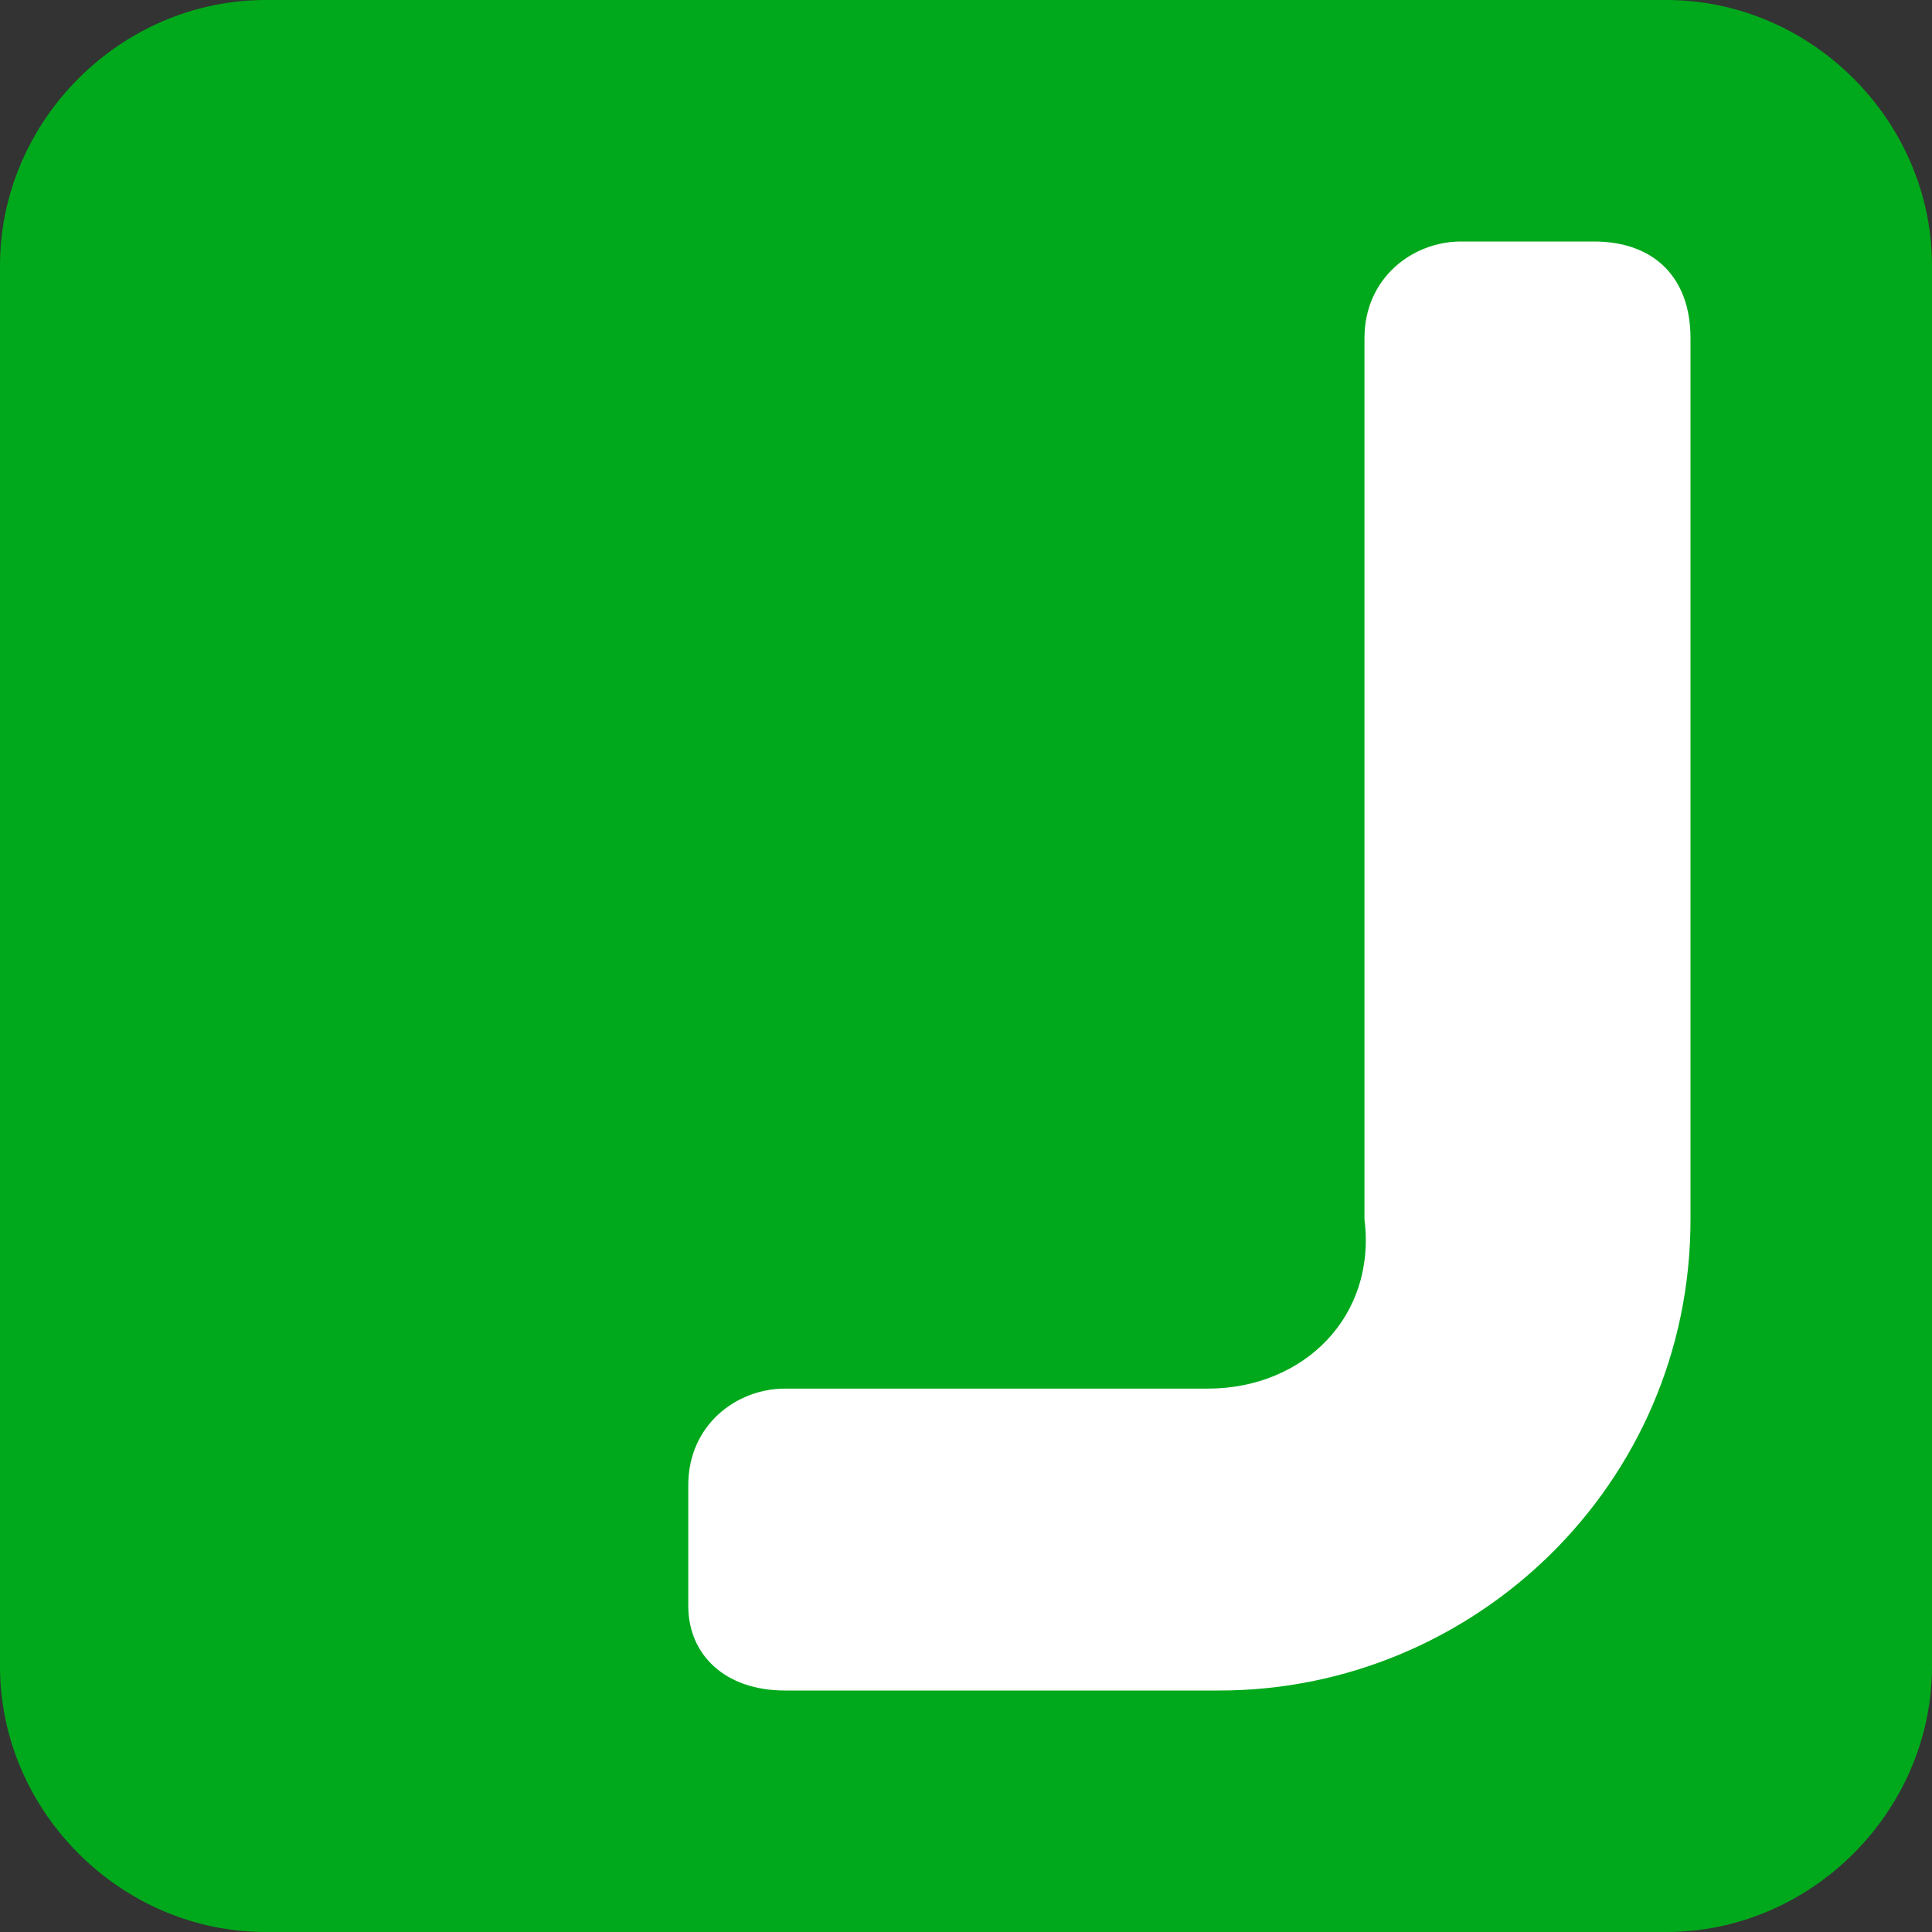 <?xml version="1.0" encoding="utf-8"?>
<!-- Generator: Adobe Illustrator 27.9.0, SVG Export Plug-In . SVG Version: 6.00 Build 0)  -->
<svg version="1.1" id="Layer_1" xmlns="http://www.w3.org/2000/svg" xmlns:xlink="http://www.w3.org/1999/xlink" x="0px" y="0px"
	 width="16px" height="16px" viewBox="0 0 16 16" enable-background="new 0 0 16 16" xml:space="preserve">
<rect x="0" y="0" width="16" height="16" fill="#333333" stroke="none"/>
<path fill-rule="evenodd" clip-rule="evenodd" fill="#00A91B" d="M-37.8,23.4H-61c-2.4,0-4.4-2-4.4-4.4V-4.2c0-2.4,2-4.4,4.4-4.4
	h23.2c2.4,0,4.4,2,4.4,4.4V19C-33.4,21.5-35.4,23.4-37.8,23.4z"/>
<path fill-rule="evenodd" clip-rule="evenodd" fill="#FFFFFF" d="M-45.4,14.4h-7.1c-0.8,0-1.5,0.7-1.5,1.5v1.9
	c0,0.8,0.7,1.5,1.5,1.5h7.3c4.3,0,7.8-3.5,7.8-7.8V0.5V-3c0-0.8-0.7-1.5-1.5-1.5h-2.1c-0.8,0-1.5,0.7-1.5,1.5v3.5v11.3
	C-42.7,13.2-43.9,14.4-45.4,14.4z"/>
<g>
	<path fill-rule="evenodd" clip-rule="evenodd" fill="#00A91B" d="M13.8,16H2.2C1,16,0,15,0,13.8V2.2C0,1,1,0,2.2,0h11.6
		C15,0,16,1,16,2.2v11.6C16,15,15,16,13.8,16z"/>
	<path fill-rule="evenodd" clip-rule="evenodd" fill="#FFFFFF" d="M10,11.5H6.5c-0.4,0-0.8,0.3-0.8,0.8v1C5.7,13.7,6,14,6.5,14h3.6
		c2.1,0,3.9-1.7,3.9-3.9V4.5V2.8C14,2.3,13.7,2,13.2,2h-1.1c-0.4,0-0.8,0.3-0.8,0.8v1.7v5.6C11.4,10.9,10.8,11.5,10,11.5z"/>
</g>
</svg>

